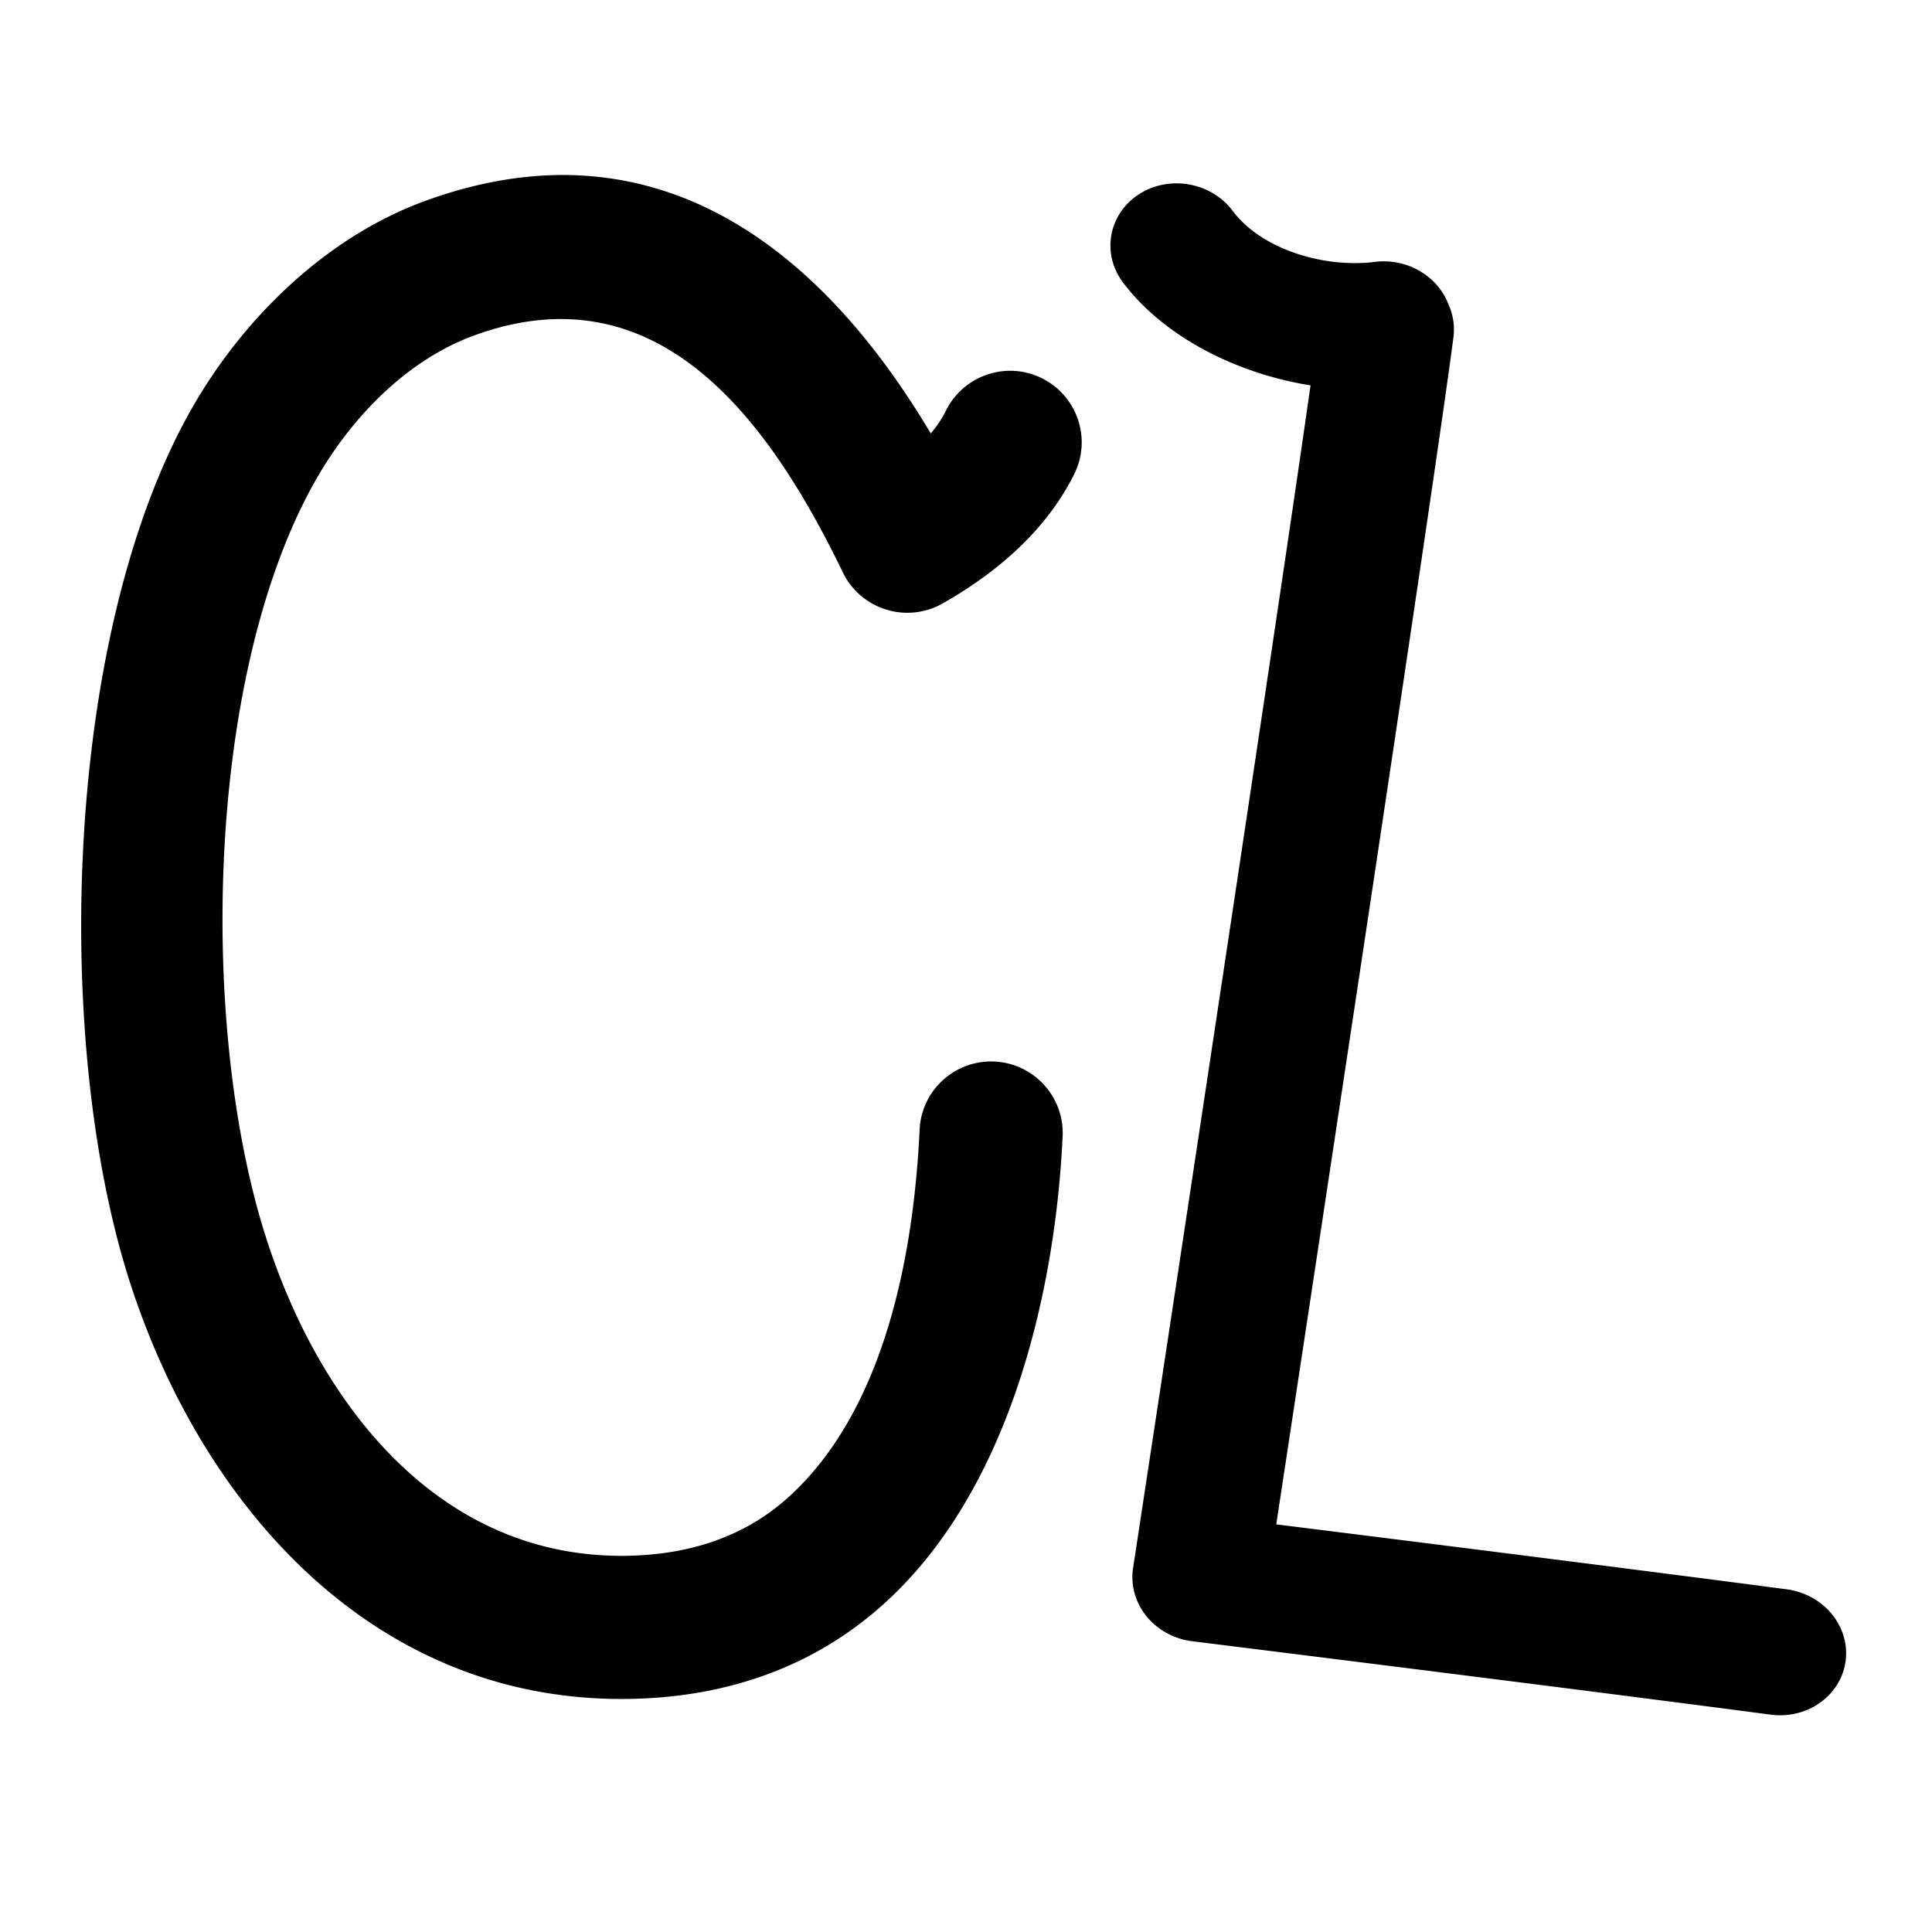 <?xml version="1.0" encoding="UTF-8"?>
<svg data-bbox="21.411 45.694 455.962 397.82" viewBox="0 0 500 500" height="500" width="500" xmlns="http://www.w3.org/2000/svg" data-type="ugc">
    <g>
        <path d="M339.619 99.401c-10.331 72.567-45.994 306.538-45.994 306.538-.64 4.271.59 8.621 3.398 12.094 2.804 3.469 6.995 5.742 11.568 6.322 0 0 101.679 12.637 149.675 18.998 9.338 1.24 17.843-4.83 18.98-13.568 1.137-8.725-5.518-16.807-14.861-18.068-35.768-4.732-101.33-12.967-132.547-16.867 9.256-60.848 41.57-273.738 45.92-307.674a15.232 15.232 0 0 0-1.245-8.207c-2.674-7.139-10.438-11.83-18.647-10.794-13.057 1.637-29.463-3.097-37.175-13.375-5.458-7.264-16.095-9.143-23.767-4.155-7.642 4.97-9.442 14.919-3.993 22.181 10.633 14.173 29.615 23.627 48.688 26.575zm-94.408 6.977c-1.176 2.378-2.683 4.519-4.392 6.482-27.655-46.808-70.173-82.504-130.573-60.511-25.124 9.135-46.29 29.592-59.583 52.382-33.687 57.757-36.796 163.537-16.909 226.208 18.492 58.234 63.076 109.529 129.318 108.332 24.34-.424 46.89-7.857 65.251-24.355 32.1-28.813 44.316-79.291 46.287-120.82.484-9.998-7.268-18.498-17.248-18.971-10.011-.471-18.51 7.268-18.967 17.25-1.54 32.594-9.11 72.975-34.275 95.576-11.704 10.484-26.202 14.789-41.691 15.088-49.286.871-80.355-39.746-94.099-83.064C51 265.418 52.669 173.274 81.965 122.99c9.172-15.703 23.36-30.277 40.684-36.569 48.205-17.552 76.943 22.489 95.848 61.555 2.175 4.509 6.148 7.899 10.918 9.384a18.11 18.11 0 0 0 14.335-1.527c13.866-7.874 26.603-18.689 33.868-33.244 4.496-8.934.863-19.833-8.098-24.314-8.928-4.474-19.831-.846-24.309 8.103z" stroke-miterlimit="10" stroke-linejoin="round" stroke-width=".8" stroke="#010101" fill="#010101" clip-rule="evenodd" fill-rule="evenodd"/>
    </g>
</svg>
